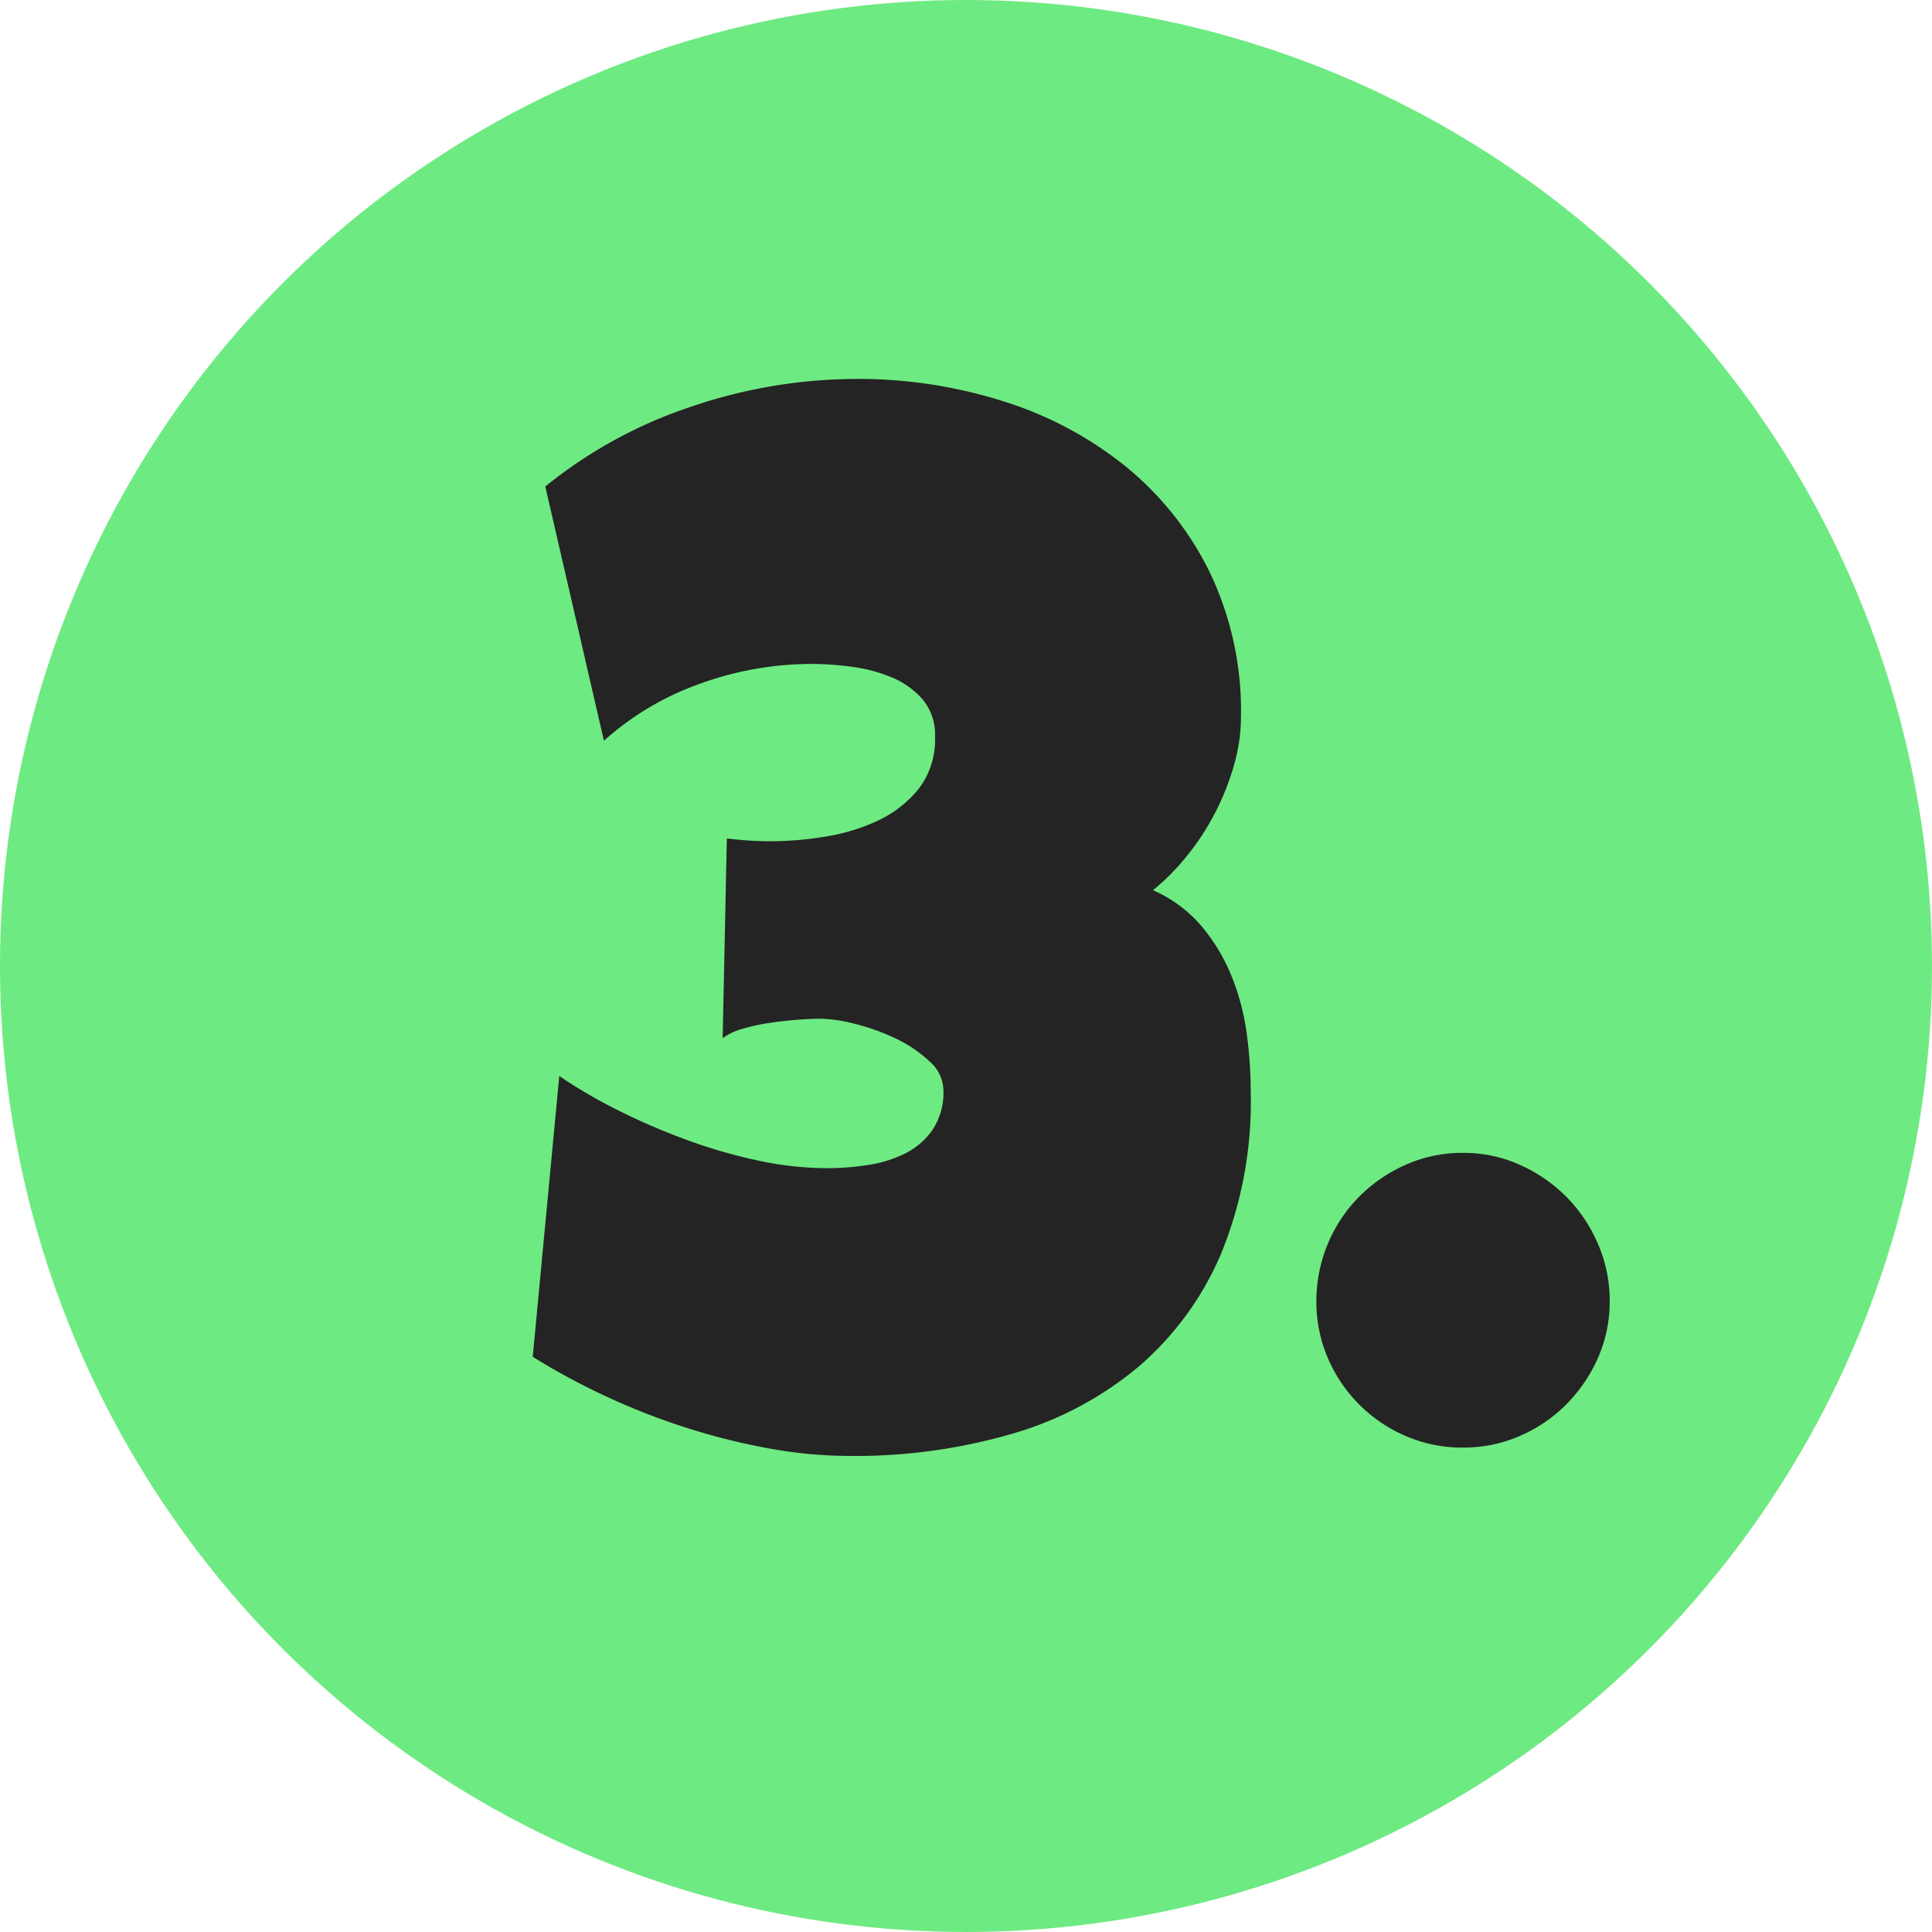 <svg id="Group_22256" data-name="Group 22256" xmlns="http://www.w3.org/2000/svg" width="164.219" height="164.219" viewBox="0 0 164.219 164.219">
  <g id="Group_22230" data-name="Group 22230" transform="translate(0)">
    <g id="Group_20" data-name="Group 20" transform="translate(0 0)">
      <circle id="Ellipse_2" data-name="Ellipse 2" cx="82.109" cy="82.109" r="82.109" fill="#6eea82"/>
    </g>
  </g>
  <path id="Path_96021" data-name="Path 96021" d="M61.707,57.3a34.056,34.056,0,0,1-2.523,13.684A26.043,26.043,0,0,1,52.149,80.6a29.427,29.427,0,0,1-10.775,5.7,47.885,47.885,0,0,1-13.744,1.87,38.484,38.484,0,0,1-6.946-.653,55.929,55.929,0,0,1-7.065-1.781,57.693,57.693,0,0,1-6.8-2.672A58.031,58.031,0,0,1,.677,79.741L2.933,55.875a42.936,42.936,0,0,0,5.046,2.939,56.016,56.016,0,0,0,5.788,2.493,44.78,44.78,0,0,0,6.056,1.751,28.262,28.262,0,0,0,5.907.653,22.626,22.626,0,0,0,3.414-.267,10.645,10.645,0,0,0,3.176-.98,6.241,6.241,0,0,0,2.345-2.019,5.747,5.747,0,0,0,.92-3.384A3.332,3.332,0,0,0,34.4,54.628a11.091,11.091,0,0,0-2.85-1.929A17.911,17.911,0,0,0,28.1,51.452a12.682,12.682,0,0,0-2.968-.445q-.831,0-1.989.089t-2.345.267a16.709,16.709,0,0,0-2.286.5,5,5,0,0,0-1.692.8l.356-16.979q1.009.119,1.9.178t1.9.059a28.944,28.944,0,0,0,4.512-.386A16.628,16.628,0,0,0,30,34.176a9.756,9.756,0,0,0,3.473-2.7,6.849,6.849,0,0,0,1.4-4.453A4.638,4.638,0,0,0,33.8,23.846a7.06,7.06,0,0,0-2.642-1.87,13.306,13.306,0,0,0-3.414-.891,26.209,26.209,0,0,0-3.325-.237,28,28,0,0,0-9.469,1.662,24.418,24.418,0,0,0-8.222,4.868L1.745,5.769a39.321,39.321,0,0,1,12.438-6.8,43.814,43.814,0,0,1,14.04-2.345A40.766,40.766,0,0,1,40.6-1.5,31.487,31.487,0,0,1,51.021,4.017,26.874,26.874,0,0,1,58.2,13.011,27.263,27.263,0,0,1,60.876,25.36a14.862,14.862,0,0,1-.594,4.1,21.989,21.989,0,0,1-1.6,4.037A21.405,21.405,0,0,1,56.3,37.144,19.483,19.483,0,0,1,53.4,40.083a11.419,11.419,0,0,1,4.1,3.028,15.787,15.787,0,0,1,2.553,4.215,20.075,20.075,0,0,1,1.306,4.9A37.123,37.123,0,0,1,61.707,57.3ZM92.219,74.991a11.783,11.783,0,0,1-1.009,4.868,13.082,13.082,0,0,1-2.7,3.948,12.652,12.652,0,0,1-3.948,2.672,11.942,11.942,0,0,1-4.809.98,12.089,12.089,0,0,1-4.868-.98,12.588,12.588,0,0,1-6.619-6.619,12.089,12.089,0,0,1-.98-4.868,12.639,12.639,0,0,1,3.651-8.875,13.082,13.082,0,0,1,3.948-2.7,11.783,11.783,0,0,1,4.868-1.009,11.641,11.641,0,0,1,4.809,1.009,13.082,13.082,0,0,1,3.948,2.7,12.881,12.881,0,0,1,2.7,4.007A12.054,12.054,0,0,1,92.219,74.991Z" transform="translate(44.605 35.585)" fill="#242424"/>
</svg>
